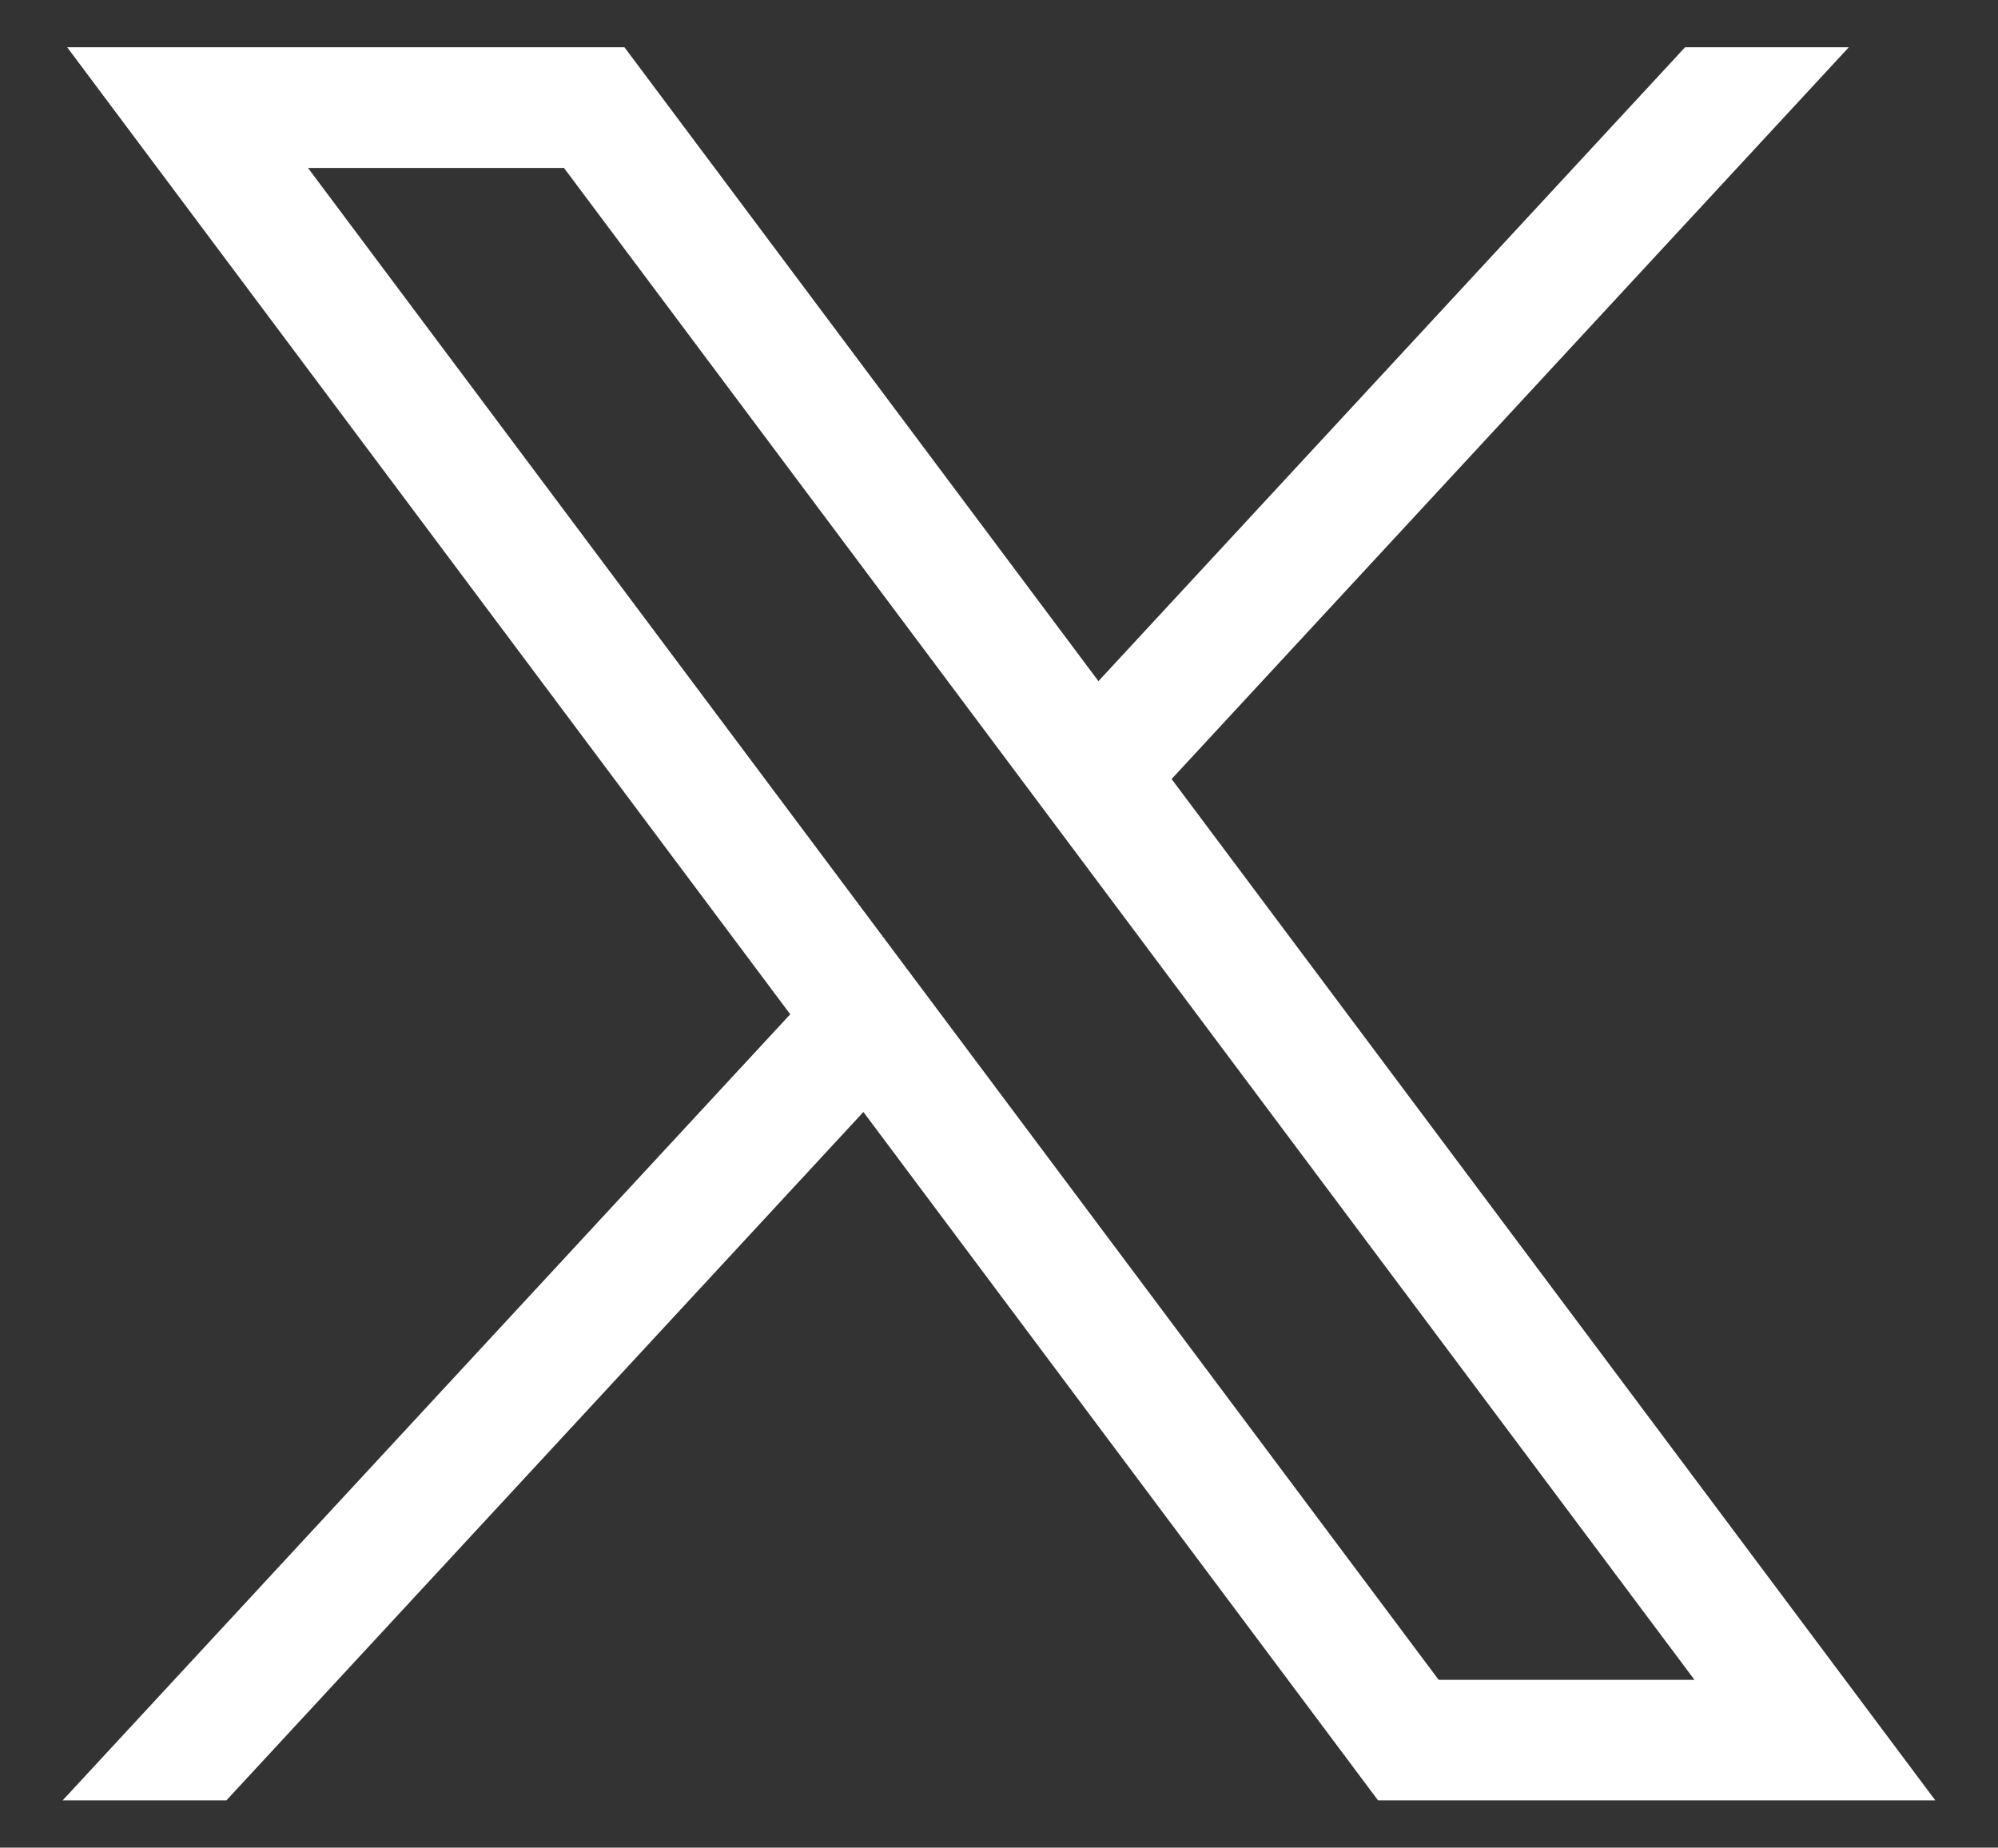 <!-- <svg xmlns="http://www.w3.org/2000/svg" viewBox="0 0 41.16 34"><defs><style>.a{fill:#fff;}.b{fill:none;}</style></defs><path class="a" d="M12.45,33.59A23.08,23.08,0,0,1,0,29.94L.66,28.1A14.69,14.69,0,0,0,9.4,26.43a8.77,8.77,0,0,1-5.57-5.64l-.51-1.6.73.14a8.79,8.79,0,0,1-3-6.59L1.11,11l1.27.71a8.77,8.77,0,0,1-.07-8.94L3,1.48,4,2.6A21.13,21.13,0,0,0,18,10.26c0-.23,0-.45,0-.68a8.77,8.77,0,0,1,14.76-6.4,14.66,14.66,0,0,0,4.11-1.66L39.11.18l-.8,2.51a9.26,9.26,0,0,1-1,2.15q.36-.13.72-.3l3.16-1.4L39.23,6a16.55,16.55,0,0,1-3.69,4c0,.17,0,.34,0,.51C35.55,21.84,26.91,33.59,12.45,33.59ZM4.58,30.06a20.89,20.89,0,0,0,7.87,1.53c13.21,0,21.1-10.73,21.1-21.11,0-.32,0-.64,0-1l0-.53.44-.32a14.32,14.32,0,0,0,1.47-1.21q-.67.13-1.35.21l-.63-1.85a6.6,6.6,0,0,0,1.48-1.2,15.23,15.23,0,0,1-2.29.63l-.55.11L31.7,5A6.78,6.78,0,0,0,20,9.58a6.49,6.49,0,0,0,.18,1.54l.3,1.3-1.32-.07A23.11,23.11,0,0,1,3.45,5.07a6.64,6.64,0,0,0-.33,2.07,6.78,6.78,0,0,0,3,5.64L9,14.72l-3.49-.11a9.09,9.09,0,0,1-2.32-.39,6.77,6.77,0,0,0,5.26,5.15l.06,1.94a8.29,8.29,0,0,1-2.16.31,6.77,6.77,0,0,0,5.67,3.26l2.81.05-2.21,1.74A16.48,16.48,0,0,1,4.58,30.06Z"/><rect class="b" width="41.16" height="34"/></svg> -->
<svg version="1.1" id="svg5" xmlns:svg="http://www.w3.org/2000/svg"
	 xmlns="http://www.w3.org/2000/svg" xmlns:xlink="http://www.w3.org/1999/xlink" x="0px" y="0px" viewBox="0 0 1067.7 987.2"
	 style="enable-background:new 0 0 1067.7 987.2;" xml:space="preserve">
<rect x="0" y="0" width="1067.7" height="987.2" fill="#333333" stroke="none"/>
<style type="text/css">
	.st0{fill:#FFFFFF;}
</style>
<g id="layer1" transform="translate(52.39,-25.059)">
	<path id="path1009" class="st0" d="M-16.5,50.3L369.9,567L-18.9,987h87.5L409,619.2l275,367.8h297.8L573.7,441.3l361.9-391h-87.5
		L534.6,389L281.3,50.3H-16.5z M112.2,114.8H249l604.1,807.8H716.4L112.2,114.8z"/>
</g>
</svg>
